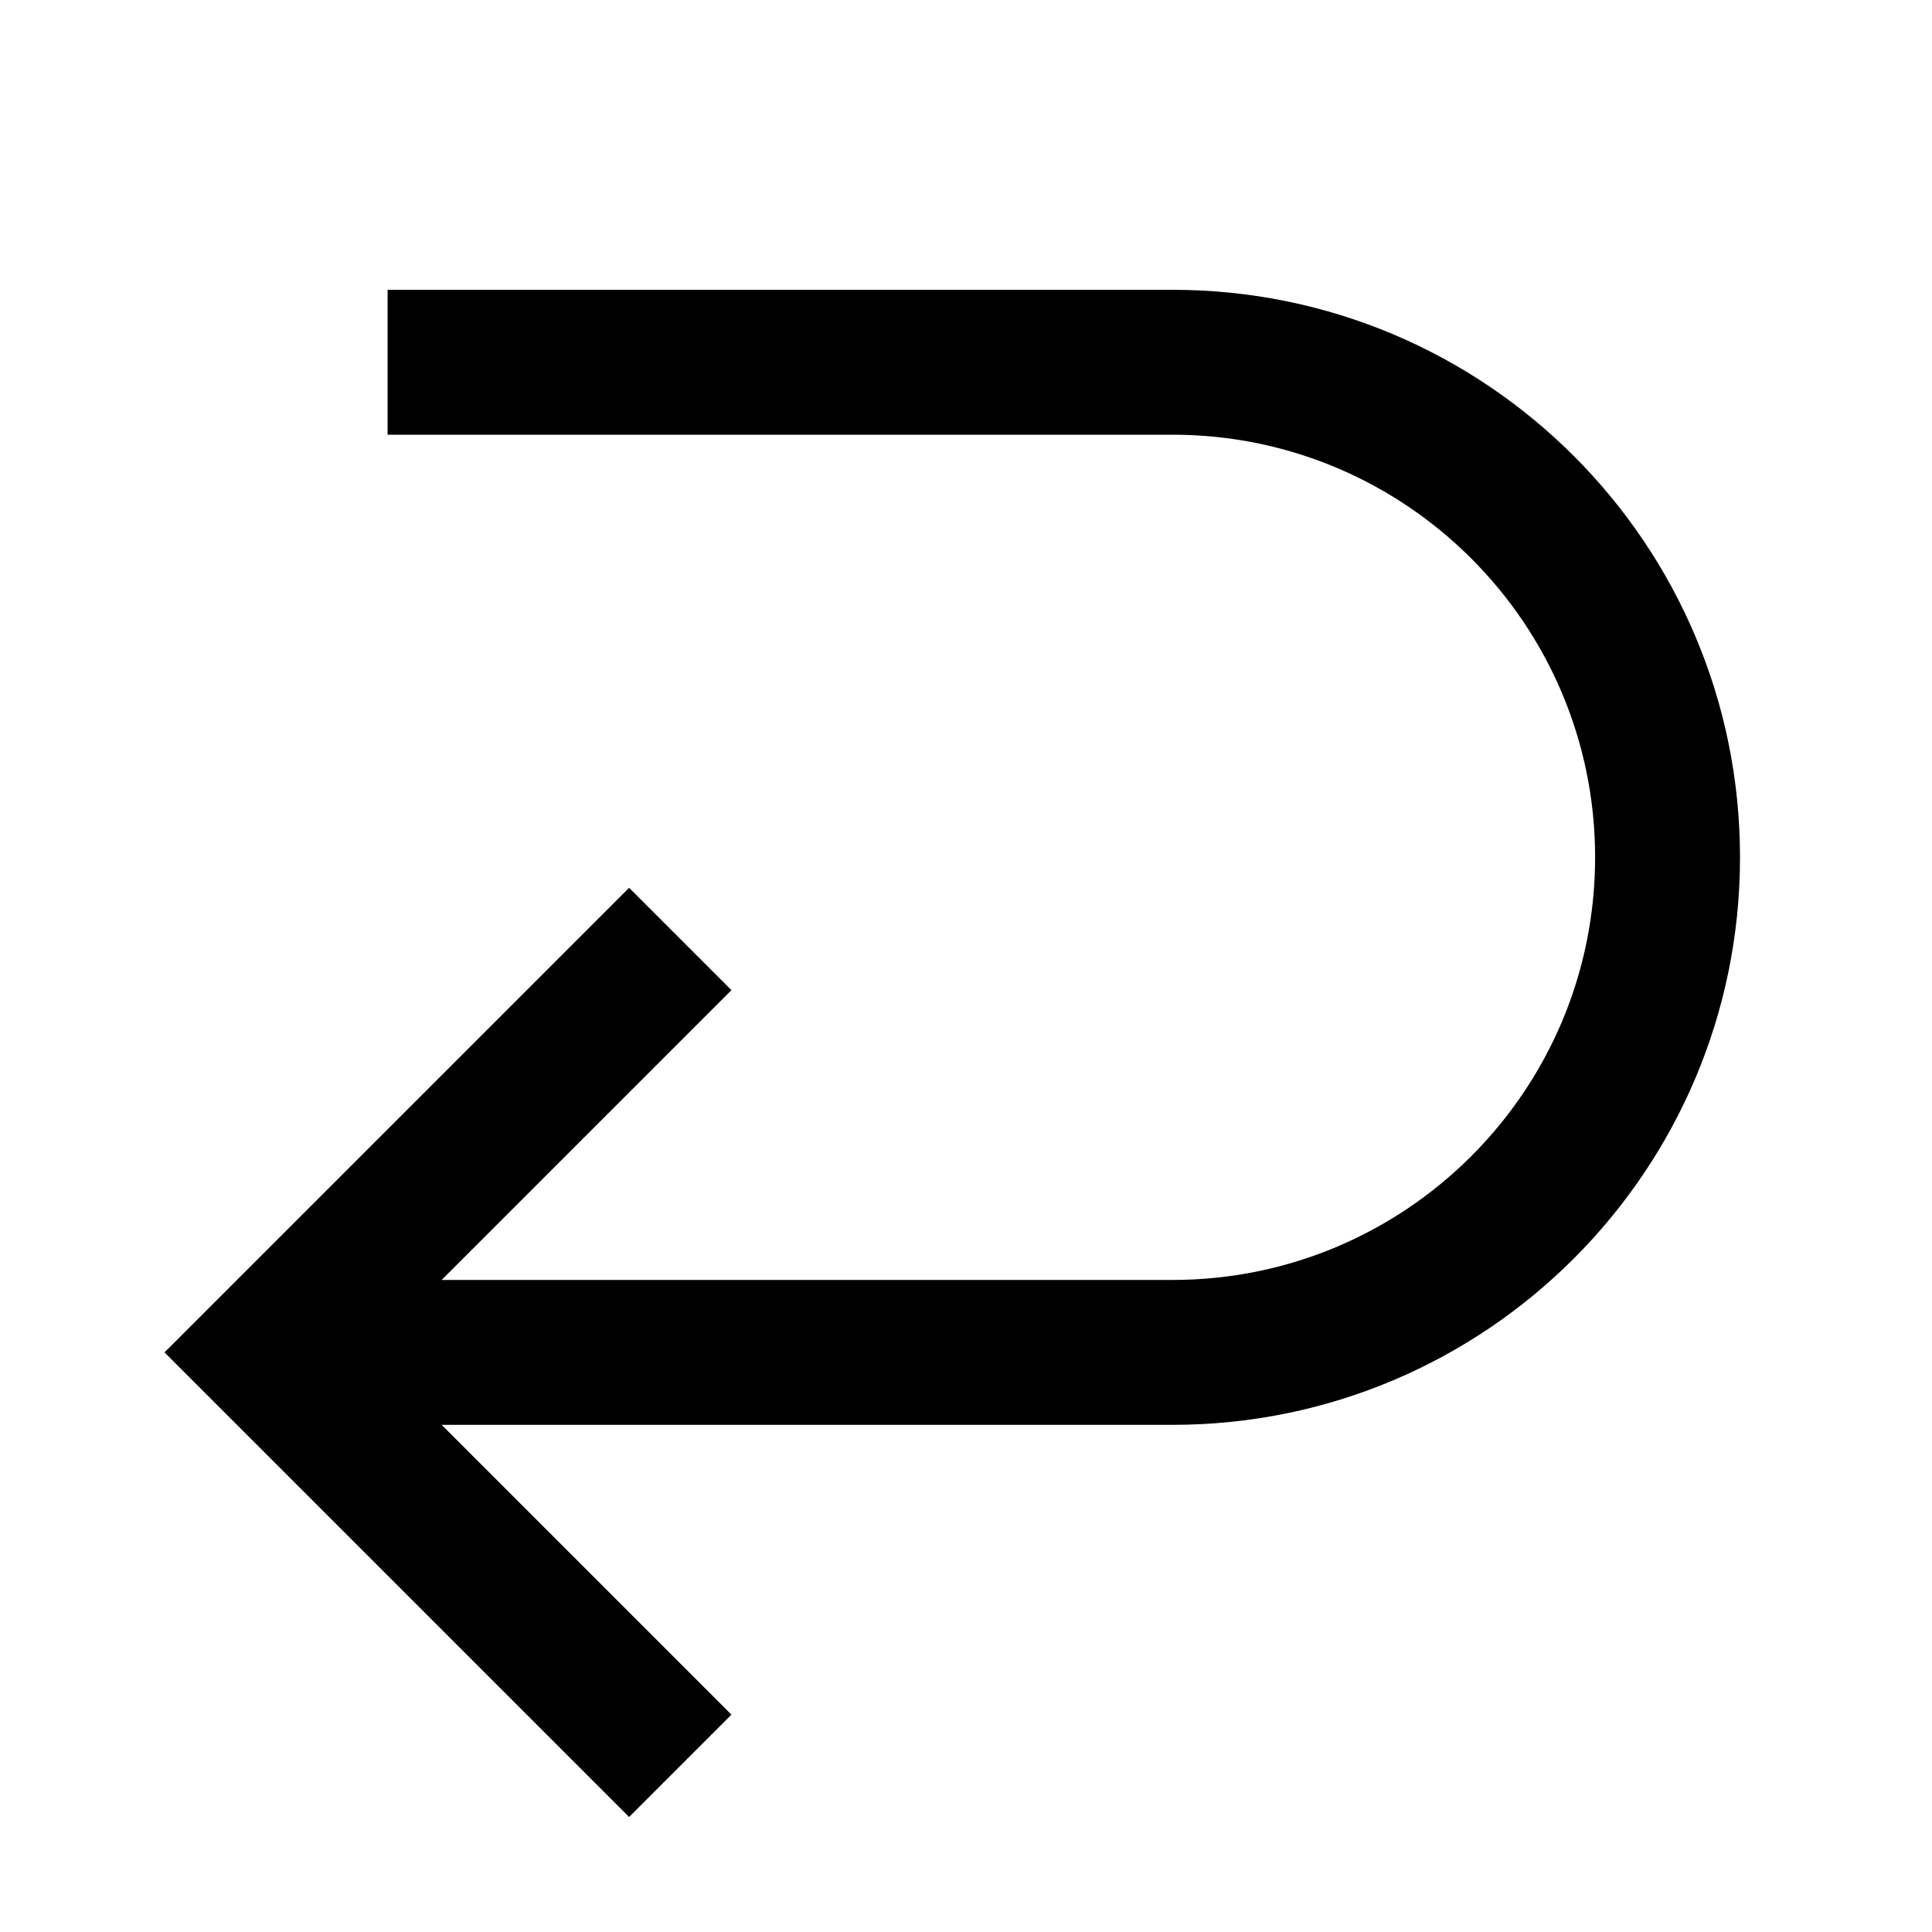 <svg xmlns="http://www.w3.org/2000/svg" viewBox="0 0 640 640"><!--! Font Awesome Pro 7.1.0 by @fontawesome - https://fontawesome.com License - https://fontawesome.com/license (Commercial License) Copyright 2025 Fonticons, Inc. --><path opacity=".4" fill="currentColor" d=""/><path fill="currentColor" d="M208.4 601.9L242.3 568L146.3 472L388.4 472C492.2 472 576.4 387.8 576.4 284C576.4 180.2 492.3 96 388.4 96L128.4 96L128.4 144L388.4 144C465.7 144 528.4 206.7 528.4 284C528.4 361.3 465.7 424 388.4 424L146.3 424L242.3 328L208.4 294.1L54.5 448L208.4 601.9z"/></svg>